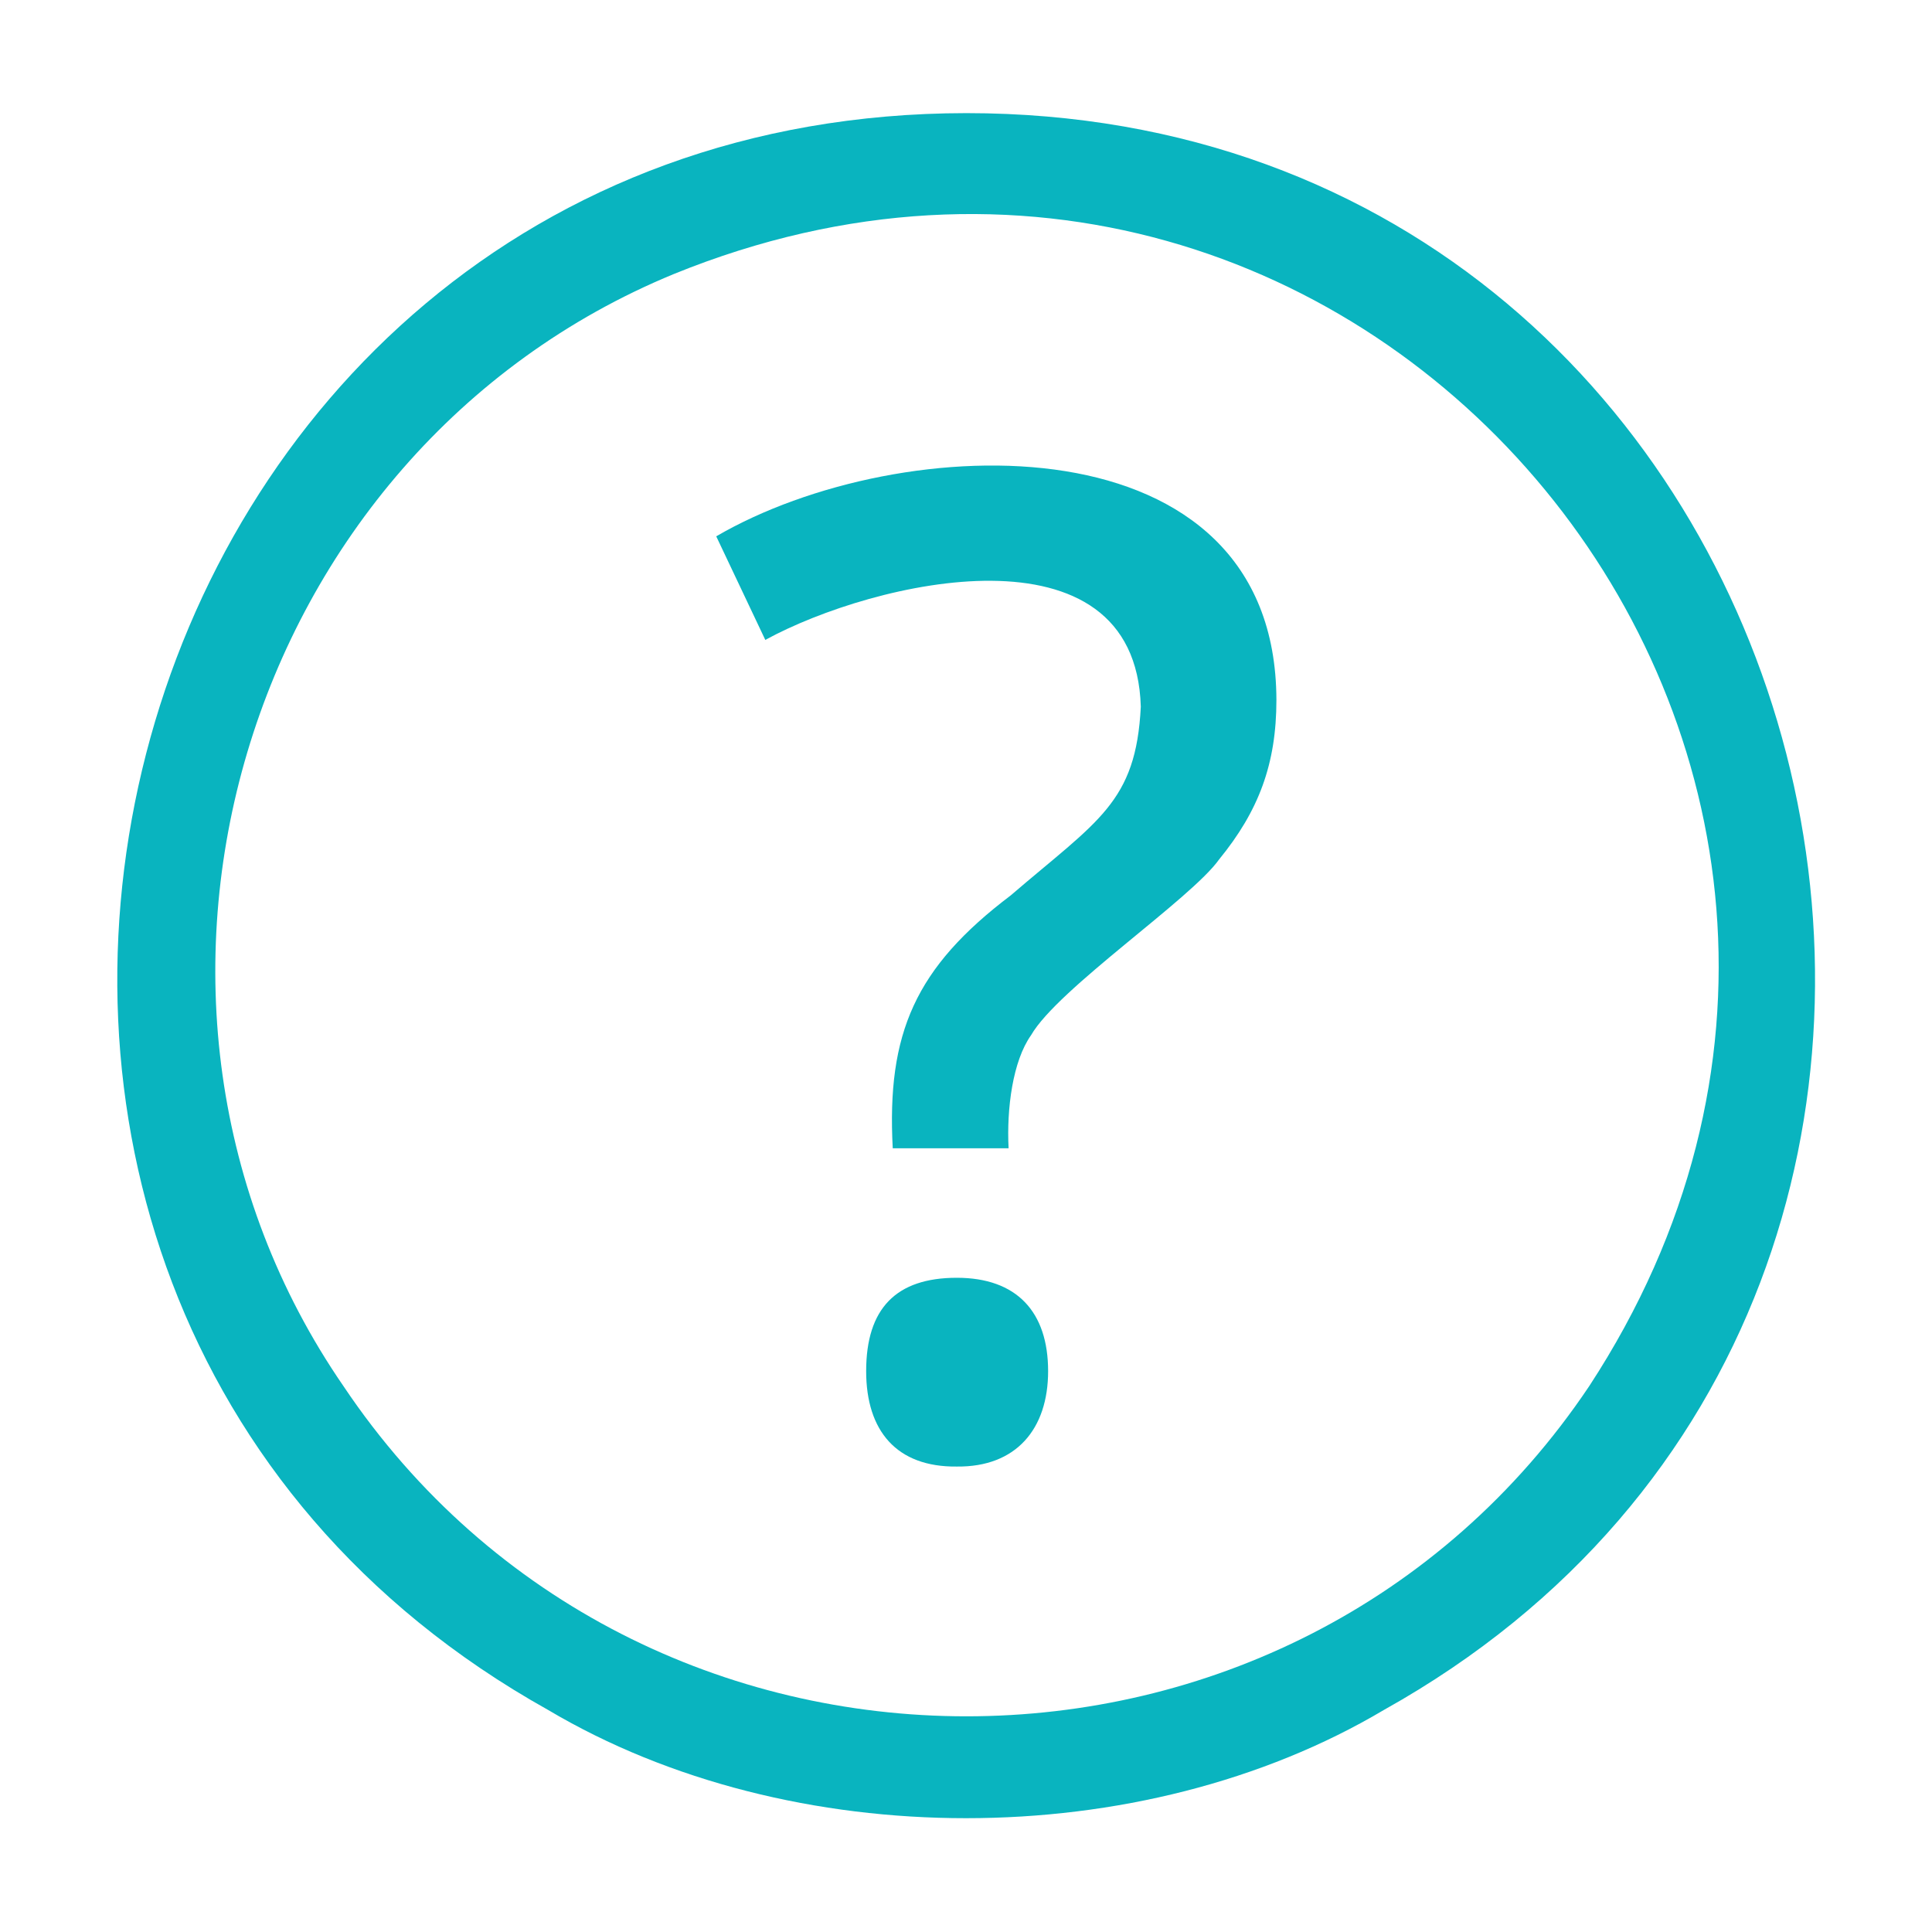 <svg version="1.1" xmlns="http://www.w3.org/2000/svg" xmlns:xlink="http://www.w3.org/1999/xlink" x="0px" y="0px" viewBox="0 0 283.5 283.5" enable-background="new 0 0 283.5 283.5" xml:space="preserve">
<g>
<path fill="#09b4bf" d="M141.8,16.6c-128.5,0.1-172,172.5-61.4,234.3c35.7,21.2,87,21.2,122.7,0C313.8,189.1,270.2,16.6,141.8,16.6z M233.2,203.4
c-43.3,64.6-139.5,64.6-182.8,0C11.5,146.9,35.5,66.3,98.9,40.2C200.5-1.1,293.3,111.5,233.2,203.4z"></path>
<path fill="#09b4bf" d="M140.4,215.2c8.7,0.1,13.4-5.5,13.4-14c0-8.7-4.6-13.7-13.4-13.7c-8.9,0-13.3,4.5-13.3,13.7
C127.1,210,131.6,215.3,140.4,215.2z"></path>
<path fill="#09b4bf" d="M178.9,126.1c5.8-7.1,8.4-14,8.4-23.4c-0.1-41.7-55.1-39.8-82.2-24l7.2,15.2c15.9-8.7,54.3-17.7,55.1,9.8
c-0.7,14.1-6.3,16.7-19.1,27.7c-14,10.6-18.2,20.2-17.3,37.1H148c-0.3-5.8,0.6-12.8,3.3-16.6C155.2,145.1,174.8,131.9,178.9,126.1z
"></path>
</g>
</svg>